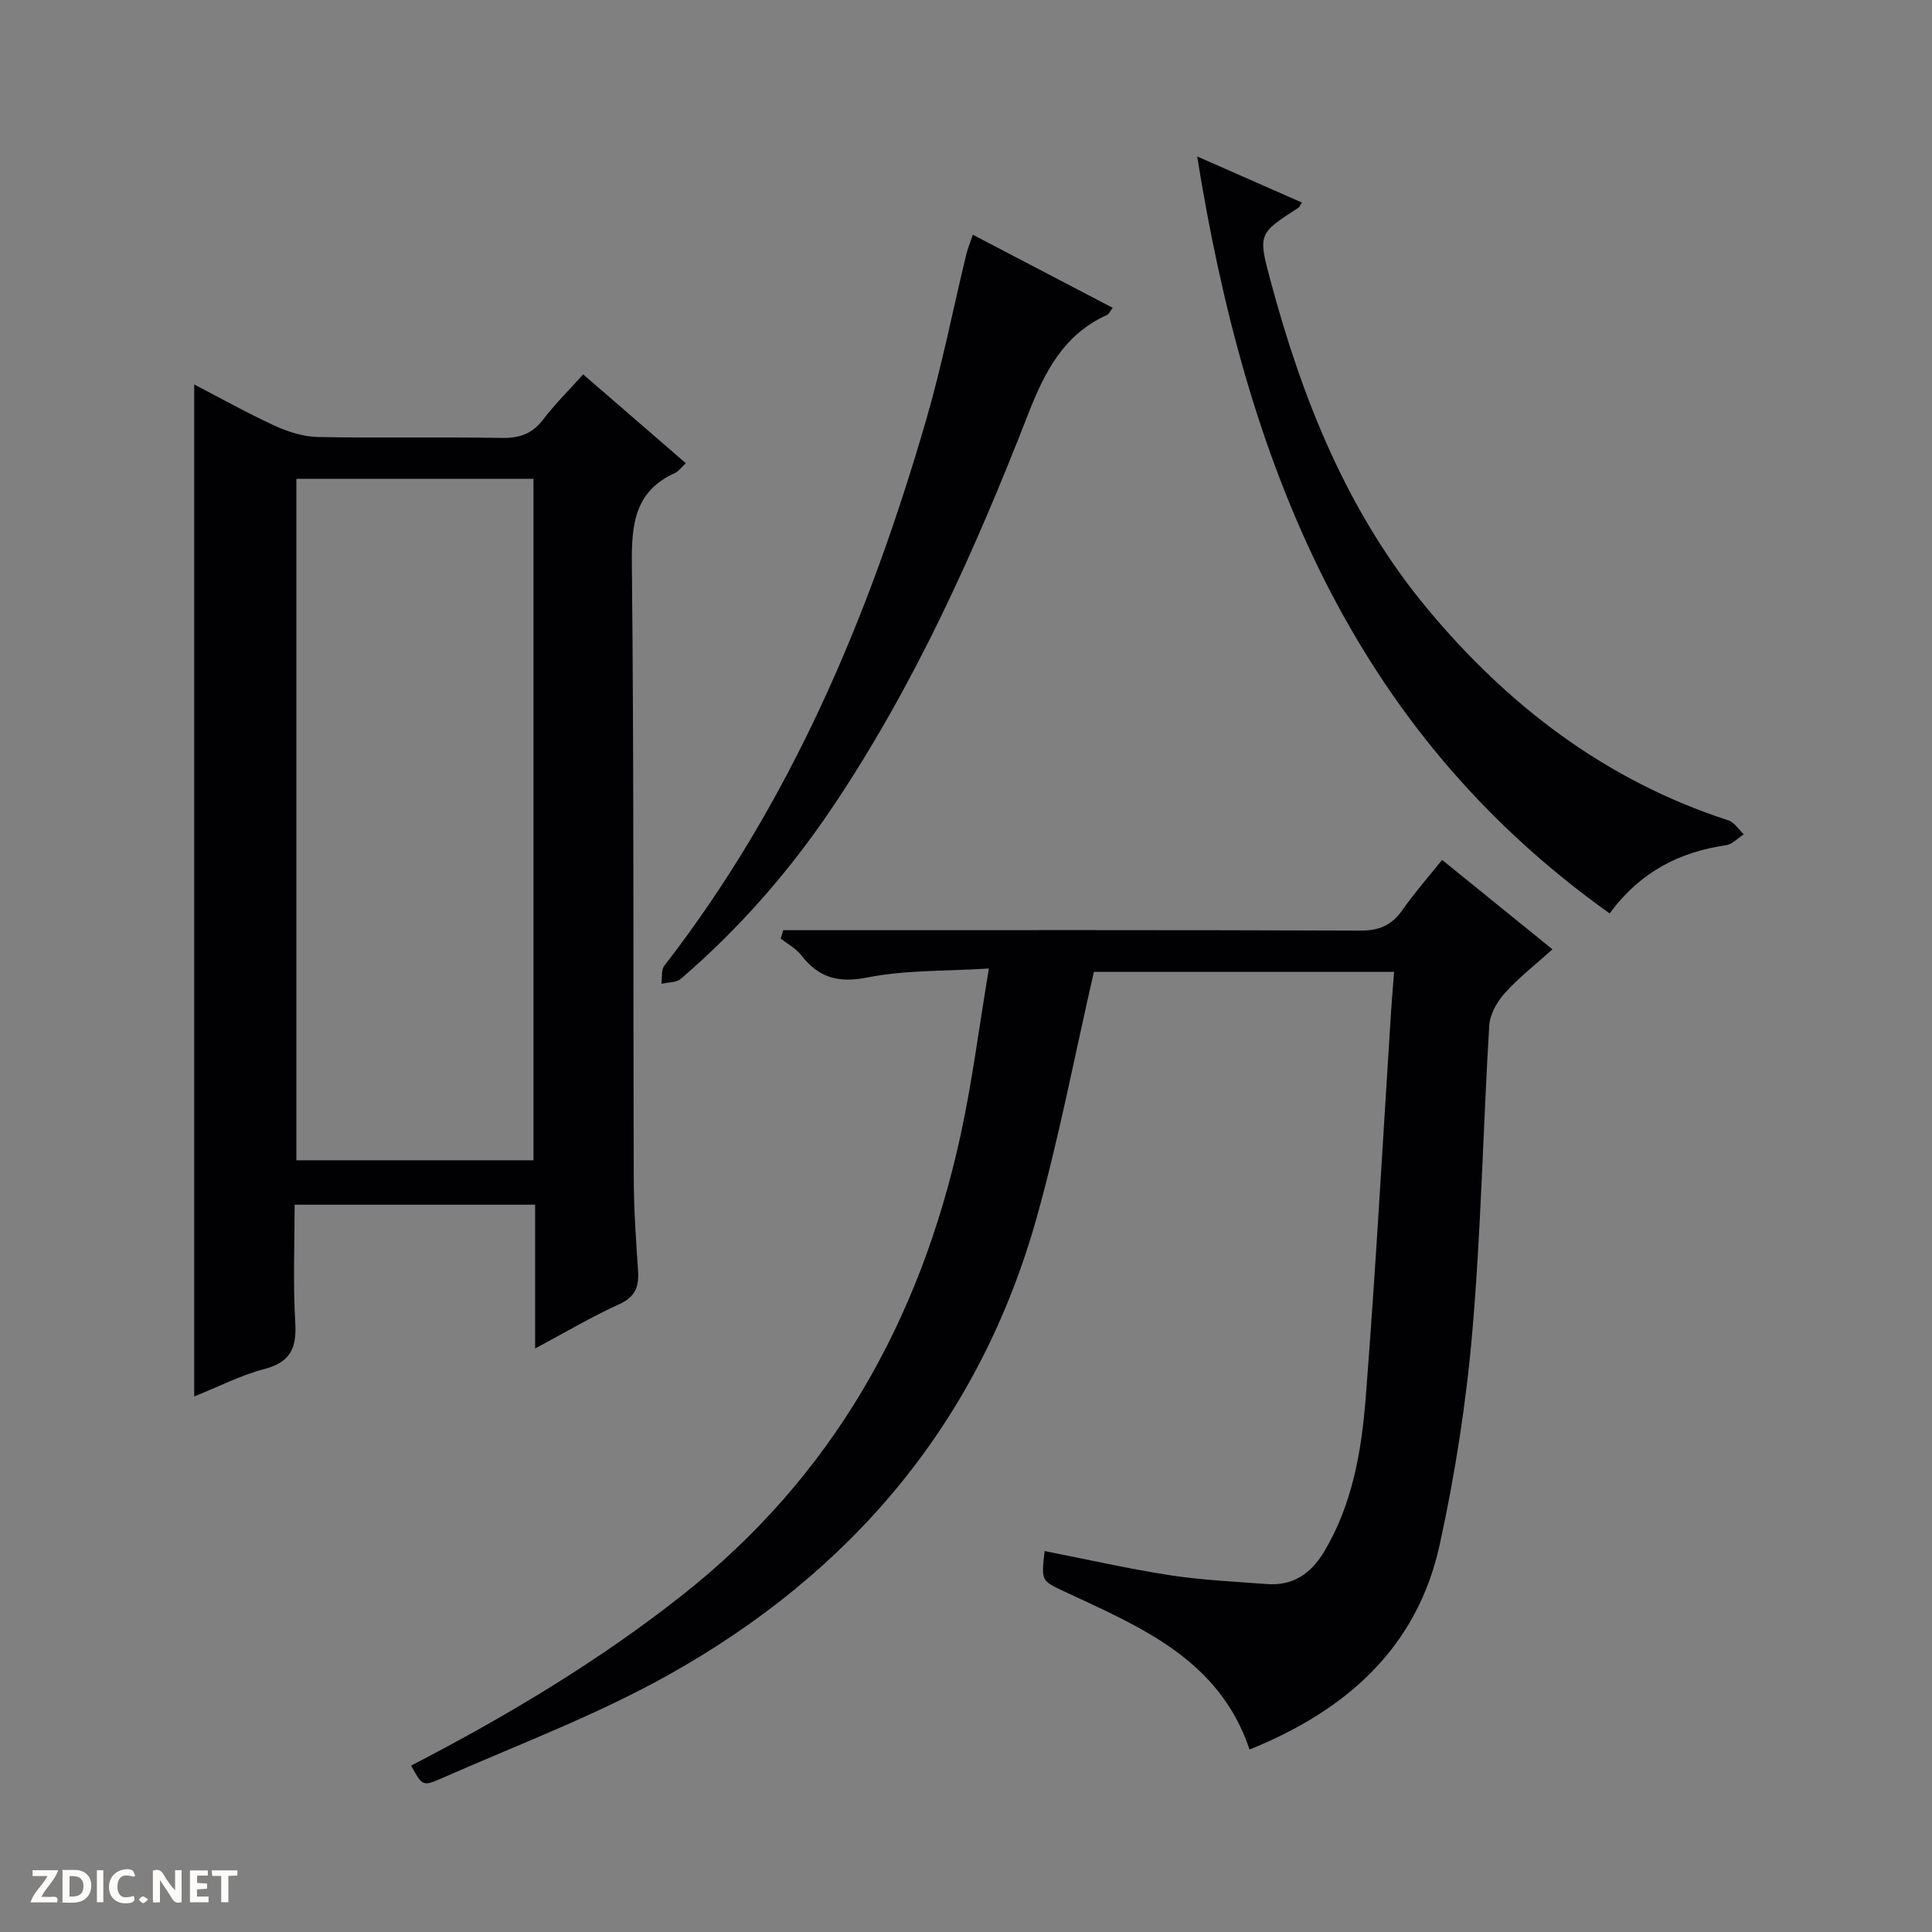 <svg enable-background="new 0 0 400 400" viewBox="0 0 400 400" xmlns="http://www.w3.org/2000/svg"><rect x="0" y="0" width="400" height="400" fill="#808080" stroke="none"/><g fill="#fcfbfa"><path d="m37.59 393.81c-.92.31-1.52.05-2-.78-.7-1.2-1.52-2.34-2.47-3.78v4.59c-.55.03-.95.05-1.41.07-.03-.37-.06-.64-.06-.91 0-1.91 0-3.81 0-5.7 1.13-.41 1.77-.03 2.29.91.62 1.11 1.38 2.14 2.31 3.19v-4.2h1.35v6.61z"/><path d="m12.94 393.88v-6.75c1.9.19 3.93-.54 5.37 1.29.8 1.01.78 2.88.03 3.97-1.37 1.97-3.4 1.51-6.4 1.49m2.45-1.22c2.04.12 2.92-.58 2.89-2.21-.03-1.51-.98-2.19-2.89-2z"/><path d="m11.81 393.87h-5.49c.68-2.18 2.47-3.48 3.51-5.45h-3.08v-1.21h5.29c-.71 2.13-2.44 3.48-3.47 5.51.86 0 1.63.04 2.39-.01.79-.05 1.14.21.85 1.16"/><path d="m39.33 393.86v-6.61h3.7v1.07h-2.22v1.52c.68.04 1.34.09 2.07.13v1.07c-.72.05-1.38.09-2.1.14v1.48h2.4v1.19h-3.85z"/><path d="m27.71 388.56c-1.15-.3-2.46-.61-3.1.64-.37.73-.41 1.93-.06 2.67.63 1.35 1.99.93 3.17.68.35.94-.01 1.32-.93 1.46-1.62.25-3.05-.27-3.76-1.48-.73-1.24-.6-3.03.31-4.17.88-1.11 2.71-1.7 4-1.16.32.13.44.74.65 1.12-.1.08-.19.16-.28.24"/><path d="m49.15 387.24v1.07c-.59.02-1.17.05-1.87.08v5.44h-1.48v-5.44h-1.85c-.05-.4-.08-.73-.13-1.15z"/><path d="m20.06 387.21h1.33v6.62h-1.33z"/><path d="m30.68 393.25c-.39.38-.8.79-1.05.76-.32-.05-.6-.45-.9-.7.26-.24.51-.64.8-.67.29-.04.62.3 1.15.61"/></g><path d="m85.12 365.55c19.82-10.27 38.61-21.49 55.96-35.15 31.21-24.57 49.38-56.93 57.76-95.2 2.41-10.99 3.81-22.21 5.9-34.68-9.05.57-17.24.29-25.06 1.84-6.07 1.21-10.15.11-13.78-4.58-1.09-1.41-2.83-2.33-4.27-3.47.18-.58.36-1.15.55-1.73h5.45c37.99 0 75.99-.06 113.98.09 3.93.02 6.55-1.11 8.76-4.28 2.46-3.52 5.32-6.76 8.2-10.36 7.61 6.17 14.97 12.13 22.85 18.52-3.45 3.11-6.95 5.83-9.87 9.07-1.62 1.79-3.08 4.4-3.22 6.73-1.27 21.08-1.68 42.22-3.49 63.24-1.27 14.82-3.58 29.66-6.76 44.19-4.7 21.53-19.5 34.41-39.37 42.44-6.29-18.7-22.57-25.34-38.22-32.66-4.89-2.29-4.94-2.18-4.21-8.43 8.72 1.71 17.38 3.68 26.13 5.03 6.55 1.01 13.21 1.28 19.83 1.8 5.42.43 9.18-2.15 11.89-6.68 5.9-9.84 7.76-20.88 8.63-31.94 2.09-26.67 3.54-53.4 5.26-80.1.17-2.58.39-5.16.61-8.02-21.36 0-42.11 0-62.15 0-3.94 17.12-7.15 34.06-11.77 50.61-11.85 42.46-38.33 73.73-76.4 94.99-15 8.38-31.29 14.48-47.06 21.44-3.76 1.68-3.91 1.35-6.13-2.71z" fill="#010104"/><path d="m110.79 279.19c0-10.41 0-19.88 0-29.77-16.59 0-32.94 0-49.79 0 0 8.17-.35 16.31.13 24.4.31 5.24-.96 8.2-6.39 9.62-4.91 1.29-9.53 3.68-14.53 5.68 0-69.91 0-139.38 0-209.52 5.67 2.94 11.11 6 16.76 8.58 2.76 1.26 5.92 2.25 8.91 2.3 12.66.25 25.32-.03 37.98.19 3.65.06 6.3-.81 8.56-3.78 2.41-3.16 5.27-5.98 8.32-9.38 7.09 6.14 14.06 12.16 21.25 18.39-1 .94-1.49 1.68-2.18 1.99-8.31 3.75-9.08 10.49-8.99 18.76.44 42.31.26 84.63.39 126.95.02 6.47.44 12.95.89 19.42.23 3.32-.51 5.47-3.89 7-5.7 2.59-11.12 5.8-17.42 9.17zm-49.43-180.05v141.08h49.09c0-47.23 0-94.09 0-141.08-16.51 0-32.63 0-49.09 0z" fill="#010104"/><path d="m247.86 32.39c7.73 3.4 14.67 6.45 21.68 9.54-.39.6-.49.93-.7 1.07-8.33 5.38-8.4 5.4-5.78 15.16 6.6 24.61 15.96 48 32.41 67.81 16.77 20.19 37.06 35.67 62.38 43.88 1.24.4 2.13 1.9 3.18 2.89-1.22.78-2.37 2.06-3.67 2.25-9.65 1.41-17.71 5.48-24.1 14.12-53.74-38.22-75.28-93.67-85.4-156.72z" fill="#010104"/><path d="m201.42 48.6c9.74 5.09 19.23 10.05 28.95 15.13-.59.78-.78 1.3-1.14 1.46-9.01 4.06-12.94 11.77-16.38 20.59-11.05 28.35-23.5 56.09-40.57 81.47-8.87 13.18-19.26 25.04-31.32 35.4-.95.81-2.67.71-4.03 1.04.18-1.26-.07-2.85.6-3.73 26.18-33.78 42.41-72.34 54.21-112.98 3.28-11.28 5.55-22.86 8.31-34.29.31-1.27.82-2.48 1.37-4.09z" fill="#010104"/></svg>